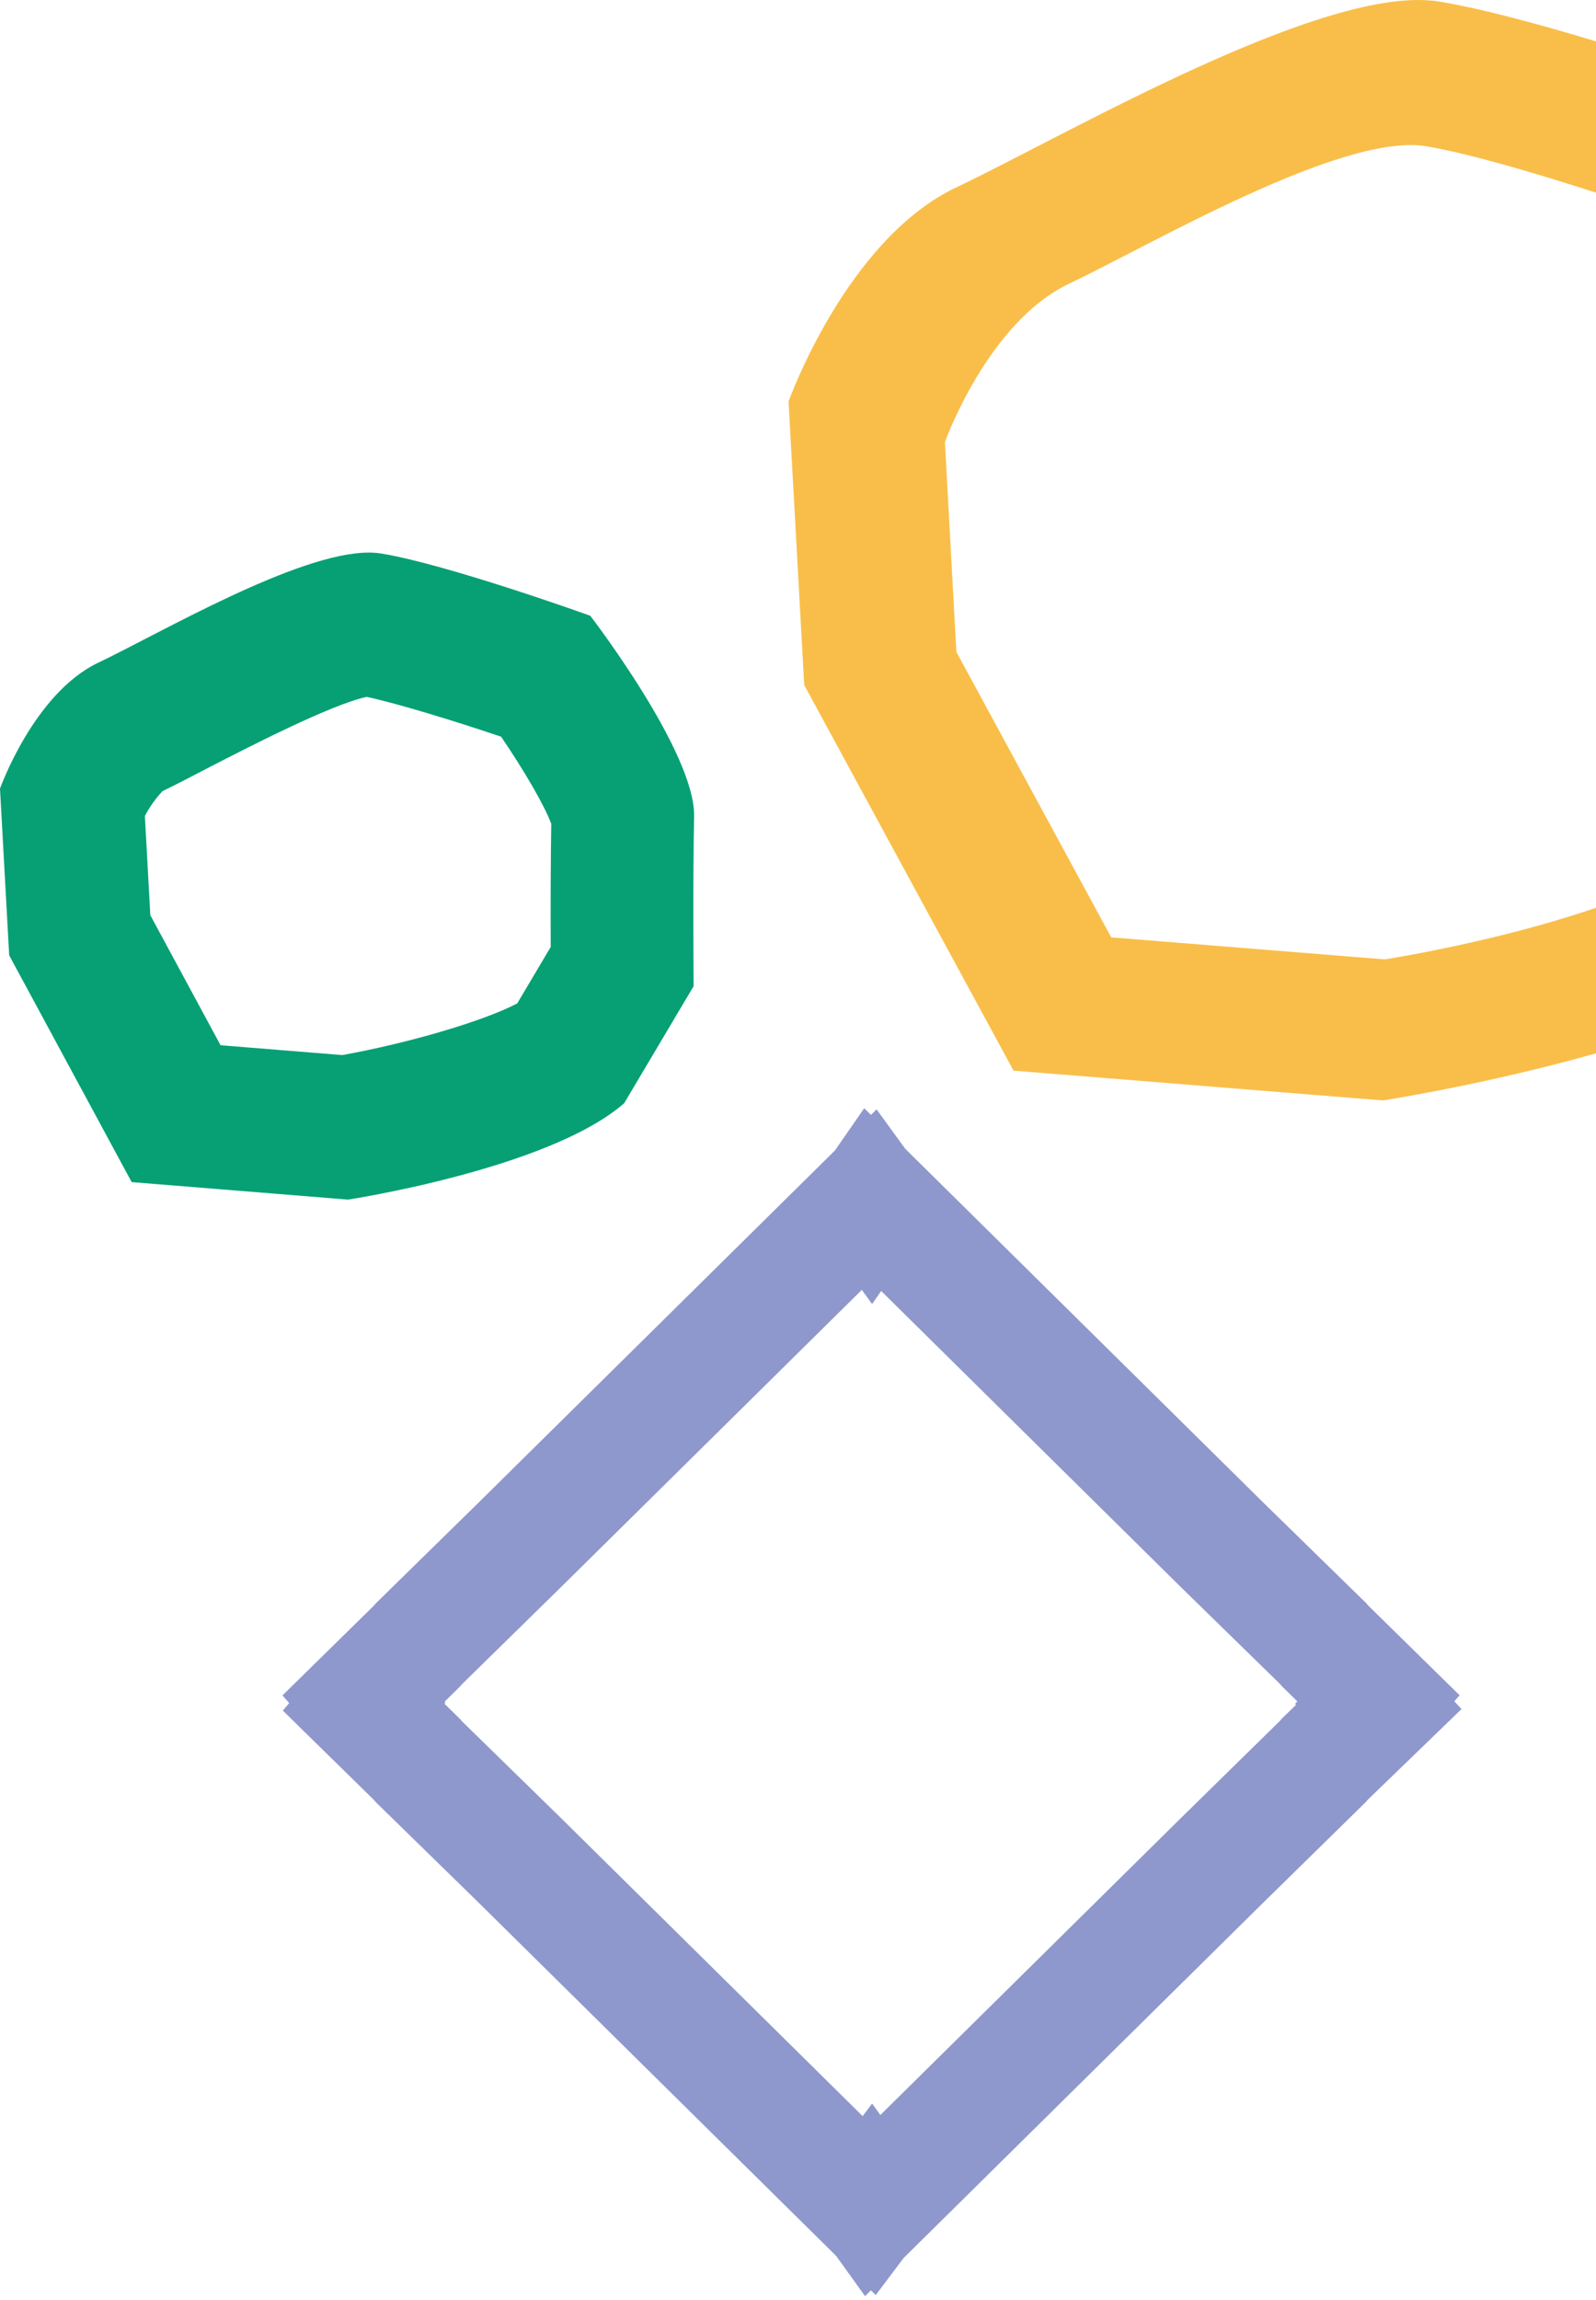<svg width="338" height="487" viewBox="0 0 338 487" fill="none" xmlns="http://www.w3.org/2000/svg">
<path d="M380.379 22.72C380.379 22.72 328.916 4.284 304.804 0.333C280.691 -3.617 225.833 28.633 202.537 39.669C179.24 50.704 167 85.009 167 85.009L170.317 145.045L214.646 226.692L292.866 233C292.866 233 365.703 221.886 392.725 198.261L417.824 156.12C417.824 156.12 417.495 118.076 417.995 95.017C418.495 71.959 380.379 22.72 380.379 22.72ZM385.828 101.009C385.459 118.128 385.709 146.217 385.709 146.217L367.125 177.375C347.132 194.889 293.248 203.133 293.248 203.133L235.336 198.471L202.537 138.026L200.115 93.608C200.115 93.608 209.183 68.219 226.439 60.054C243.694 51.889 284.232 27.988 302.079 30.977C319.927 33.967 357.991 47.544 357.991 47.544C357.991 47.544 386.196 83.982 385.828 101.035V101.009Z" fill="#F9BE49"/>
<path d="M77.692 147.559C84.365 149.006 96.168 152.625 106.126 155.984C110.997 163.135 115.378 170.662 116.747 174.44C116.603 182.764 116.603 193.259 116.632 200.497L109.542 212.454C102.451 216.189 86.599 220.85 72.49 223.398L46.708 221.313L31.835 193.78L30.682 172.776C31.682 170.853 32.943 169.08 34.429 167.506C37.398 166.059 40.756 164.336 44.517 162.353C51.723 158.662 70.069 149.137 77.663 147.559M78.11 117C62.949 117 33.68 134.197 20.825 140.306C7.177 146.791 0 166.985 0 166.985L1.946 202.278L27.886 250.294L73.715 254C73.715 254 116.373 247.471 132.197 233.574L146.896 208.806C146.896 208.806 146.709 186.441 146.997 172.877C147.285 159.313 125.005 130.376 125.005 130.376C125.005 130.376 94.871 119.519 80.748 117.203C79.885 117.067 79.013 116.999 78.139 117H78.11Z" fill="#06A074"/>
<path d="M291.139 360.5L291.931 359.596L280.648 348.518L280.2 347.996L258.753 327.04L184.819 254L184.457 254.522L184.078 254L110.143 327.04L88.731 348.031L88.283 348.553L77 359.63L77.792 360.535L77 361.456L88.283 372.517L88.731 373.039L110.143 393.959L184.078 467L184.457 466.496L184.819 467L258.753 393.959L280.148 372.969L280.596 372.447L292 361.422L291.139 360.5Z" stroke="#8E98CC" stroke-width="25" stroke-miterlimit="10"/>
</svg>
